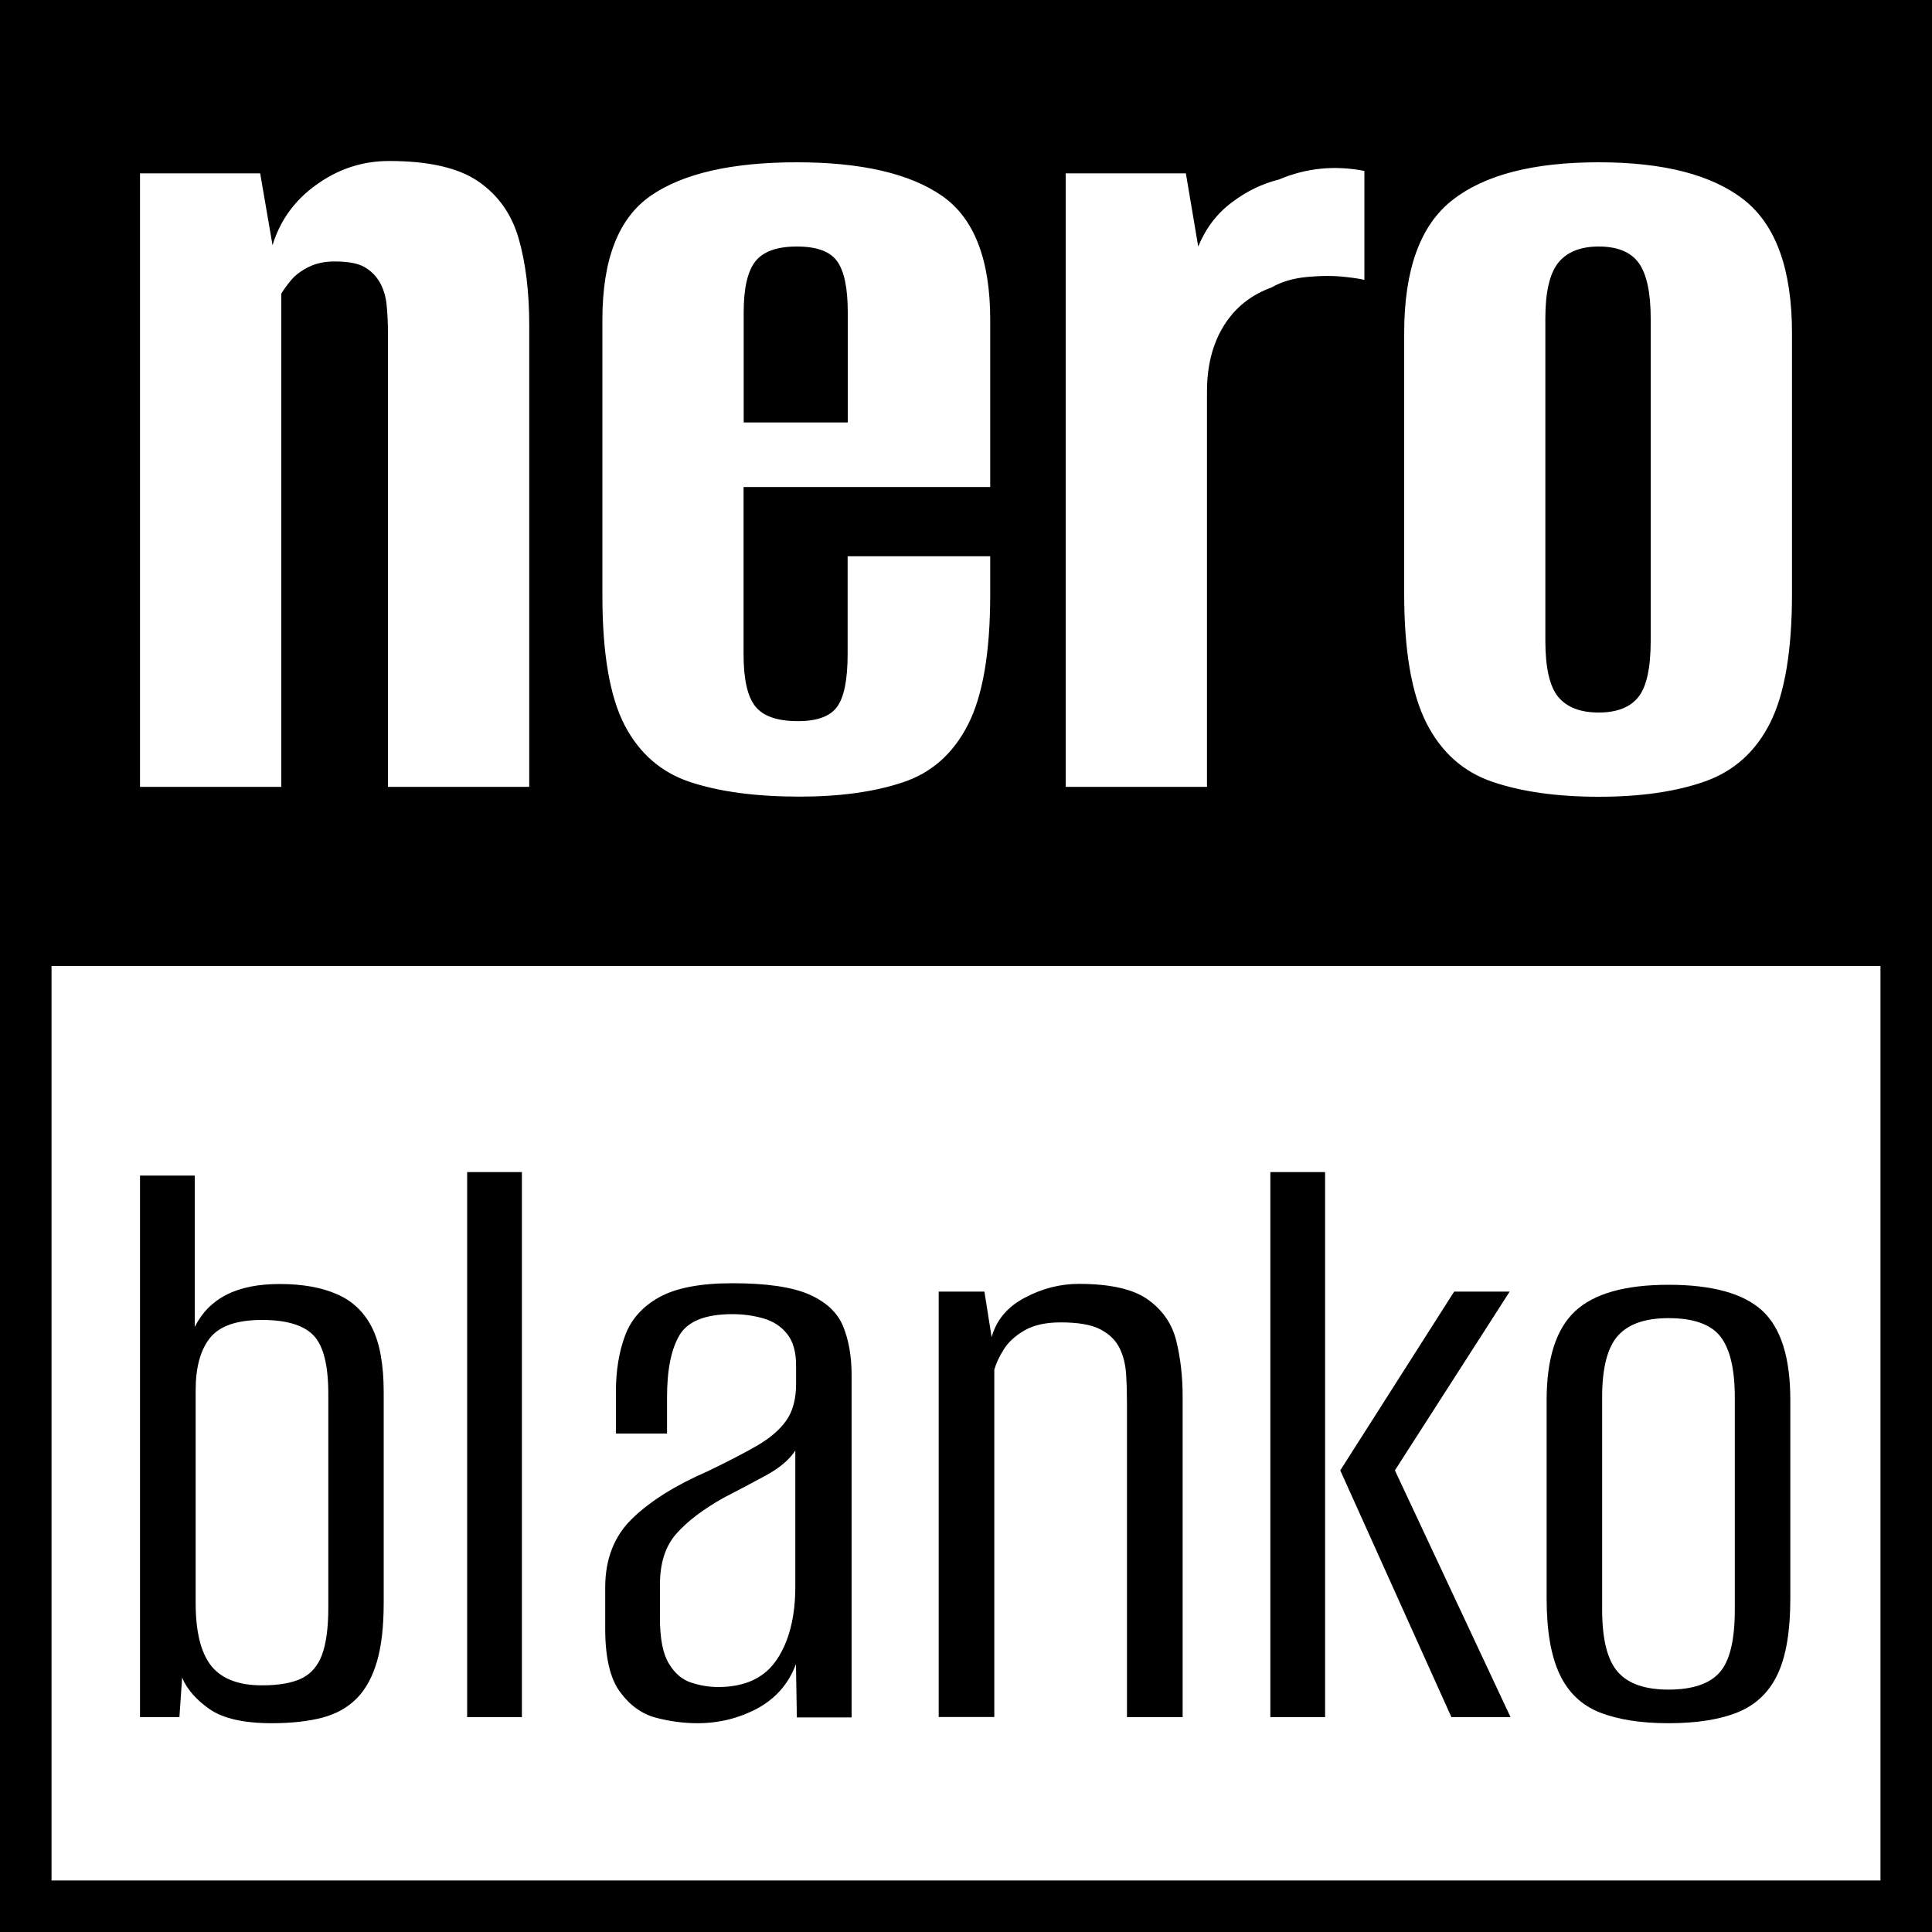 <?xml version="1.0" encoding="UTF-8"?>
<svg xmlns="http://www.w3.org/2000/svg" width="75" height="75" viewBox="0 0 75 75" fill="none">
  <g clip-path="url(#clip0_222_256)">
    <path d="M30.935 9.57C30.165 9.57 29.63 9.76 29.325 10.145C29.02 10.53 28.87 11.19 28.87 12.12V16.4H32.91V12.12C32.91 11.19 32.775 10.53 32.5 10.145C32.225 9.76 31.705 9.57 30.935 9.57Z" fill="black"></path>
    <path d="M62.06 9.57C61.355 9.57 60.835 9.78 60.495 10.195C60.16 10.61 59.99 11.335 59.99 12.36V24.87C59.99 25.93 60.16 26.66 60.495 27.06C60.83 27.46 61.35 27.66 62.06 27.66C62.765 27.66 63.28 27.46 63.6 27.06C63.92 26.66 64.08 25.93 64.08 24.87V12.36C64.08 11.365 63.925 10.65 63.625 10.22C63.315 9.785 62.795 9.57 62.06 9.57Z" fill="black"></path>
    <path d="M0 0V37.5H75V0H0ZM20.54 30.545H15.06V12.935C15.06 12.55 15.045 12.19 15.01 11.855C14.98 11.52 14.89 11.22 14.745 10.965C14.6 10.71 14.4 10.51 14.145 10.365C13.89 10.22 13.505 10.15 12.99 10.15C12.605 10.15 12.27 10.22 11.98 10.365C11.69 10.51 11.465 10.68 11.305 10.87C11.145 11.06 11.015 11.24 10.92 11.4V30.545H5.435V6.73H10.1L10.58 9.52C10.87 8.56 11.44 7.77 12.29 7.165C13.14 6.555 14.075 6.25 15.105 6.25C16.645 6.25 17.8 6.515 18.57 7.045C19.34 7.575 19.86 8.31 20.135 9.26C20.405 10.205 20.545 11.32 20.545 12.605V30.545H20.54ZM38.44 18.905H28.865V25.4C28.865 26.36 29.015 27.035 29.32 27.42C29.625 27.805 30.18 27.995 30.98 27.995C31.715 27.995 32.225 27.81 32.495 27.44C32.765 27.07 32.905 26.39 32.905 25.395V21.595H38.44V23.085C38.44 25.33 38.15 27.015 37.575 28.135C37 29.26 36.155 30.005 35.05 30.37C33.945 30.74 32.605 30.925 31.035 30.925C29.365 30.925 27.965 30.74 26.825 30.37C25.685 30 24.83 29.265 24.25 28.155C23.675 27.05 23.385 25.375 23.385 23.13V12.41C23.385 10.07 24.01 8.465 25.26 7.6C26.51 6.735 28.405 6.3 30.935 6.3C33.435 6.3 35.315 6.735 36.565 7.6C37.815 8.465 38.44 10.07 38.44 12.41V18.905ZM52.965 10.87C52.9 10.84 52.655 10.8 52.22 10.75C51.785 10.7 51.3 10.7 50.755 10.75C50.21 10.8 49.745 10.935 49.36 11.16C48.56 11.45 47.94 11.945 47.505 12.65C47.07 13.355 46.855 14.205 46.855 15.2V30.545H41.37V6.73H46.035L46.515 9.57C46.805 8.865 47.235 8.295 47.815 7.86C48.39 7.425 49 7.13 49.645 6.97C50.705 6.52 51.81 6.41 52.965 6.635V10.87ZM69.565 23.04C69.565 25.255 69.285 26.92 68.725 28.045C68.165 29.17 67.32 29.93 66.2 30.33C65.075 30.73 63.7 30.93 62.065 30.93C60.46 30.93 59.09 30.74 57.95 30.355C56.81 29.97 55.955 29.21 55.375 28.07C54.795 26.93 54.51 25.255 54.51 23.045V12.935C54.51 10.465 55.135 8.74 56.385 7.765C57.635 6.785 59.53 6.3 62.06 6.3C64.595 6.3 66.475 6.79 67.71 7.765C68.945 8.745 69.565 10.465 69.565 12.935V23.04Z" fill="black"></path>
    <path d="M10.55 66.895C9.46 66.895 8.655 66.71 8.13 66.345C7.61 65.98 7.255 65.57 7.07 65.125L6.965 66.66H5.435V45.635H7.56V51.51C7.84 50.955 8.25 50.535 8.795 50.26C9.34 49.98 10.03 49.845 10.865 49.845C11.745 49.845 12.49 49.98 13.09 50.245C13.695 50.51 14.145 50.945 14.445 51.545C14.745 52.145 14.895 52.98 14.895 54.05V62.225C14.895 63.135 14.81 63.895 14.635 64.495C14.46 65.095 14.2 65.575 13.85 65.93C13.5 66.285 13.055 66.535 12.51 66.68C11.97 66.82 11.315 66.895 10.55 66.895ZM10.17 65.425C10.82 65.425 11.33 65.335 11.7 65.16C12.07 64.98 12.34 64.675 12.5 64.24C12.66 63.805 12.745 63.2 12.745 62.42V54.11C12.745 53 12.555 52.24 12.17 51.84C11.785 51.44 11.12 51.24 10.17 51.24C9.195 51.24 8.52 51.475 8.15 51.94C7.78 52.405 7.595 53.085 7.595 53.975V62.22C7.595 63.355 7.8 64.17 8.205 64.675C8.61 65.175 9.265 65.425 10.17 65.425Z" fill="black"></path>
    <path d="M18.135 66.66V45.5H20.26V66.66H18.135Z" fill="black"></path>
    <path d="M27.079 66.895C26.544 66.895 26.004 66.825 25.459 66.68C24.914 66.535 24.449 66.2 24.069 65.68C23.684 65.16 23.494 64.34 23.494 63.225V61.625C23.494 60.515 23.849 59.615 24.554 58.94C25.259 58.26 26.229 57.655 27.459 57.12C28.249 56.74 28.889 56.41 29.389 56.12C29.889 55.83 30.264 55.51 30.519 55.15C30.774 54.795 30.904 54.315 30.904 53.715V53.015C30.904 52.48 30.789 52.07 30.554 51.78C30.324 51.49 30.014 51.29 29.634 51.18C29.249 51.07 28.849 51.015 28.434 51.015C27.389 51.015 26.704 51.285 26.379 51.83C26.054 52.375 25.894 53.18 25.894 54.25V55.65H23.909V54.05C23.909 53.225 24.024 52.5 24.259 51.865C24.489 51.23 24.929 50.73 25.579 50.365C26.229 50 27.179 49.815 28.434 49.815C29.754 49.815 30.749 49.96 31.409 50.25C32.069 50.54 32.509 50.95 32.729 51.485C32.949 52.02 33.059 52.655 33.059 53.385V66.67H30.934L30.899 64.6C30.619 65.355 30.119 65.93 29.404 66.32C28.689 66.7 27.914 66.895 27.079 66.895ZM27.879 65.49C28.924 65.49 29.684 65.135 30.159 64.42C30.634 63.71 30.874 62.765 30.874 61.585V56.31C30.644 56.665 30.259 56.99 29.724 57.28C29.189 57.57 28.644 57.86 28.089 58.145C27.299 58.59 26.689 59.05 26.264 59.53C25.834 60.01 25.619 60.67 25.619 61.515V62.815C25.619 63.615 25.734 64.205 25.969 64.585C26.199 64.965 26.489 65.21 26.839 65.32C27.184 65.435 27.534 65.49 27.879 65.49Z" fill="black"></path>
    <path d="M36.44 66.66V50.14H38.215L38.495 51.91C38.679 51.24 39.109 50.73 39.785 50.375C40.455 50.02 41.154 49.84 41.874 49.84C43.105 49.84 44.005 50.045 44.569 50.455C45.139 50.865 45.505 51.4 45.664 52.055C45.825 52.71 45.91 53.43 45.91 54.21V66.66H43.749V54.51C43.749 54.11 43.739 53.72 43.715 53.34C43.69 52.96 43.605 52.62 43.455 52.32C43.304 52.02 43.054 51.78 42.705 51.6C42.355 51.42 41.844 51.335 41.175 51.335C40.594 51.335 40.124 51.44 39.764 51.65C39.404 51.86 39.139 52.105 38.965 52.385C38.789 52.665 38.669 52.925 38.599 53.17V66.655H36.44V66.66Z" fill="black"></path>
    <path d="M49.315 66.66V45.5H51.44V66.66H49.315ZM56.344 66.66L52.029 57.08L56.45 50.14H58.605L54.15 57.08L58.639 66.66H56.344Z" fill="black"></path>
    <path d="M64.77 66.895C63.7 66.895 62.815 66.755 62.11 66.48C61.4 66.2 60.88 65.705 60.545 64.995C60.21 64.285 60.04 63.305 60.04 62.06V54.35C60.04 52.75 60.405 51.6 61.135 50.91C61.865 50.22 63.08 49.875 64.77 49.875C66.465 49.875 67.675 50.21 68.405 50.875C69.135 51.545 69.5 52.7 69.5 54.345V62.055C69.5 63.3 69.34 64.275 69.015 64.975C68.69 65.675 68.18 66.17 67.485 66.46C66.785 66.75 65.88 66.895 64.77 66.895ZM64.77 65.59C65.695 65.59 66.36 65.37 66.755 64.925C67.15 64.48 67.345 63.67 67.345 62.49V54.245C67.345 53.155 67.16 52.37 66.79 51.89C66.42 51.41 65.745 51.17 64.77 51.17C63.865 51.17 63.21 51.4 62.805 51.855C62.4 52.31 62.195 53.105 62.195 54.24V62.485C62.195 63.64 62.4 64.45 62.805 64.905C63.205 65.365 63.865 65.59 64.77 65.59Z" fill="black"></path>
    <path class="svg-border" d="M73 2V73H2V2H73ZM75 0H0V75H75V0Z" fill="black"></path>
  </g>
  <defs>
    <clipPath id="clip0_222_256">
      <rect width="75" height="75" fill="white"></rect>
    </clipPath>
  </defs>
</svg>
